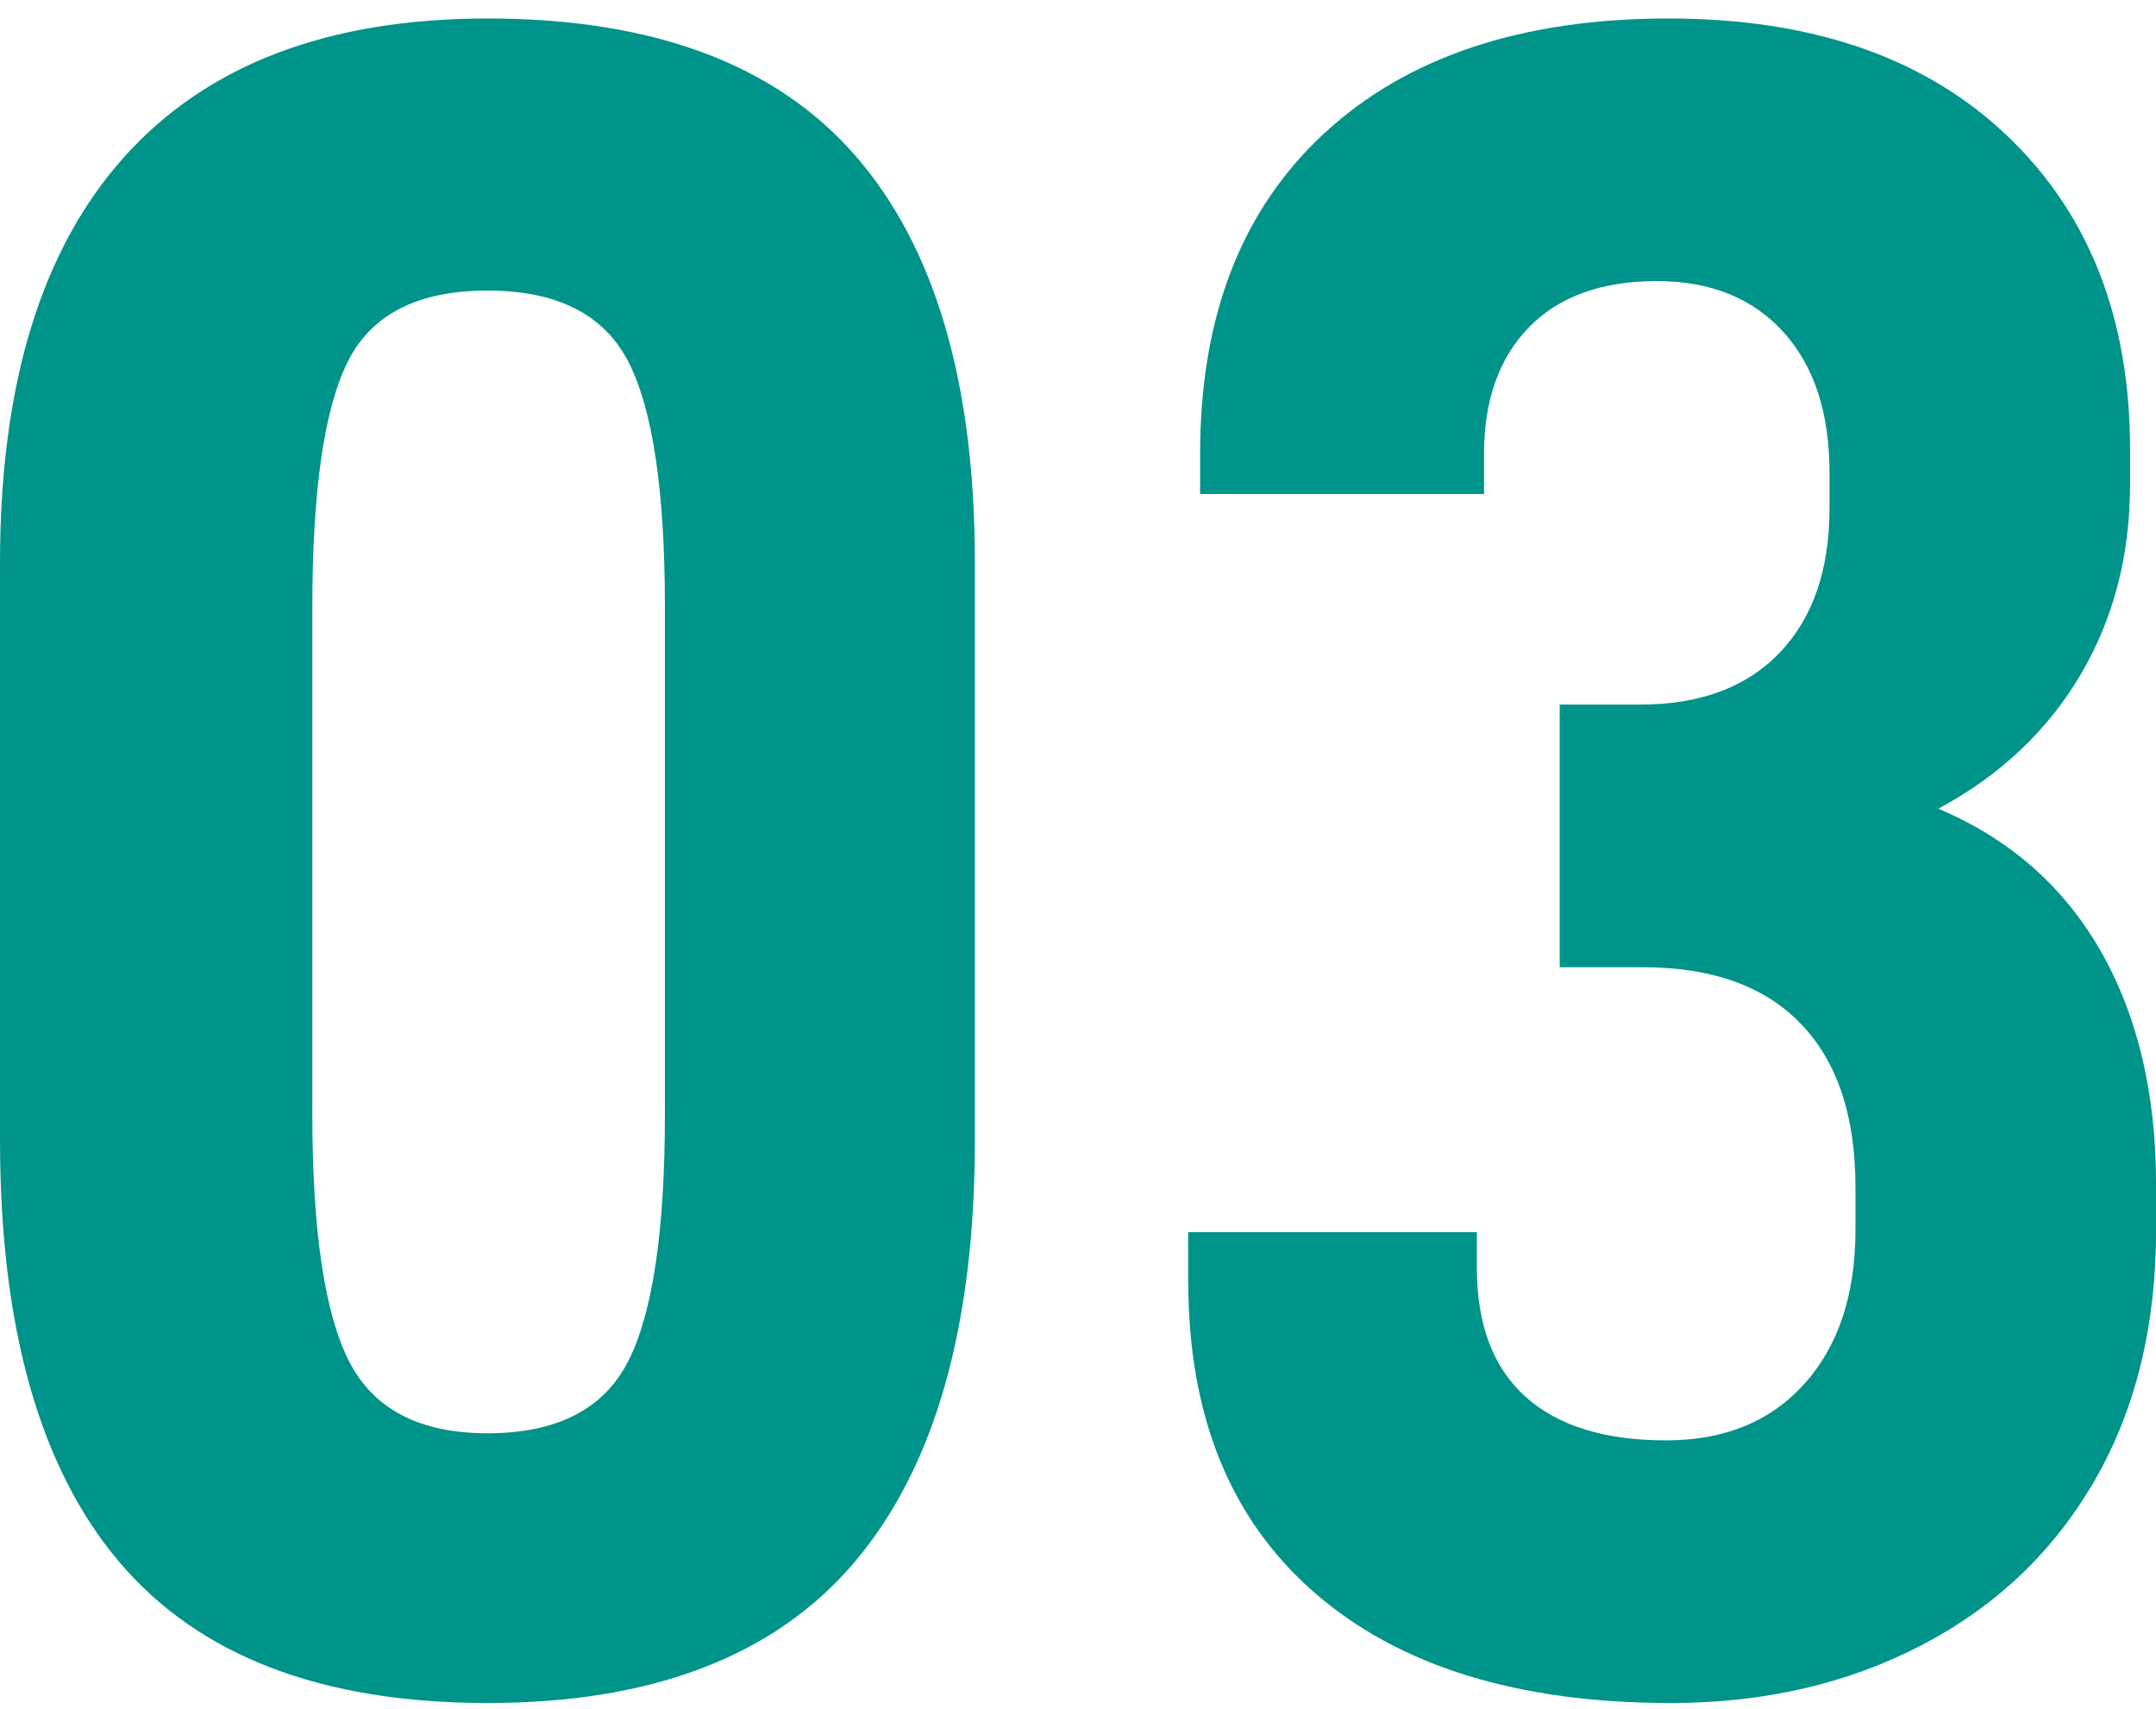 <?xml version="1.0" encoding="UTF-8"?><svg id="_レイヤー_1" xmlns="http://www.w3.org/2000/svg" width="82" height="65" viewBox="0 0 82 65"><defs><style>.cls-1{fill:#00938a;}.cls-2{fill:#fff;}</style></defs><rect class="cls-2" width="82" height="65"/><path class="cls-1" d="m0,43.362v-21.96c0-6.779,1.575-11.924,4.725-15.434C7.875,2.458,12.479.703,18.539.703c6.3,0,10.965,1.74,13.995,5.221,3.029,3.479,4.544,8.64,4.544,15.479v21.96c0,7.079-1.515,12.419-4.544,16.019-3.03,3.601-7.695,5.4-13.995,5.4s-10.964-1.785-13.994-5.355c-3.03-3.569-4.545-8.924-4.545-16.063Zm25.289-.99v-19.26c0-4.439-.465-7.56-1.395-9.359-.931-1.8-2.716-2.7-5.355-2.7s-4.409.9-5.31,2.7-1.35,4.92-1.35,9.359v19.26c0,4.439.465,7.574,1.395,9.404s2.685,2.745,5.265,2.745c2.641,0,4.425-.915,5.355-2.745.93-1.83,1.395-4.965,1.395-9.404Z"/><path class="cls-1" d="m45.191,48.762v-1.89h10.979v1.35c0,2.16.615,3.795,1.845,4.904,1.23,1.11,3.015,1.665,5.354,1.665,2.221,0,3.976-.72,5.265-2.159,1.29-1.44,1.936-3.391,1.936-5.851v-1.619c0-2.7-.69-4.771-2.07-6.21-1.38-1.44-3.39-2.16-6.029-2.16h-3.15v-9.99h3.061c2.279,0,4.05-.66,5.31-1.98,1.26-1.319,1.89-3.149,1.89-5.489v-1.351c0-2.279-.585-4.064-1.755-5.354s-2.774-1.935-4.814-1.935c-2.101,0-3.72.585-4.86,1.755-1.14,1.17-1.71,2.774-1.71,4.814v1.53h-10.799v-1.53c0-5.22,1.574-9.284,4.725-12.194,3.149-2.91,7.515-4.365,13.094-4.365,5.46,0,9.75,1.485,12.87,4.455s4.68,6.945,4.68,11.925v1.35c0,2.7-.63,5.115-1.89,7.245-1.261,2.13-3.061,3.824-5.4,5.085,2.7,1.14,4.755,2.94,6.165,5.4s2.115,5.43,2.115,8.91v1.709c0,3.66-.78,6.84-2.34,9.54-1.561,2.7-3.75,4.785-6.57,6.255-2.819,1.47-6,2.205-9.539,2.205-5.82,0-10.335-1.396-13.545-4.186-3.21-2.789-4.814-6.734-4.814-11.834Z"/></svg>